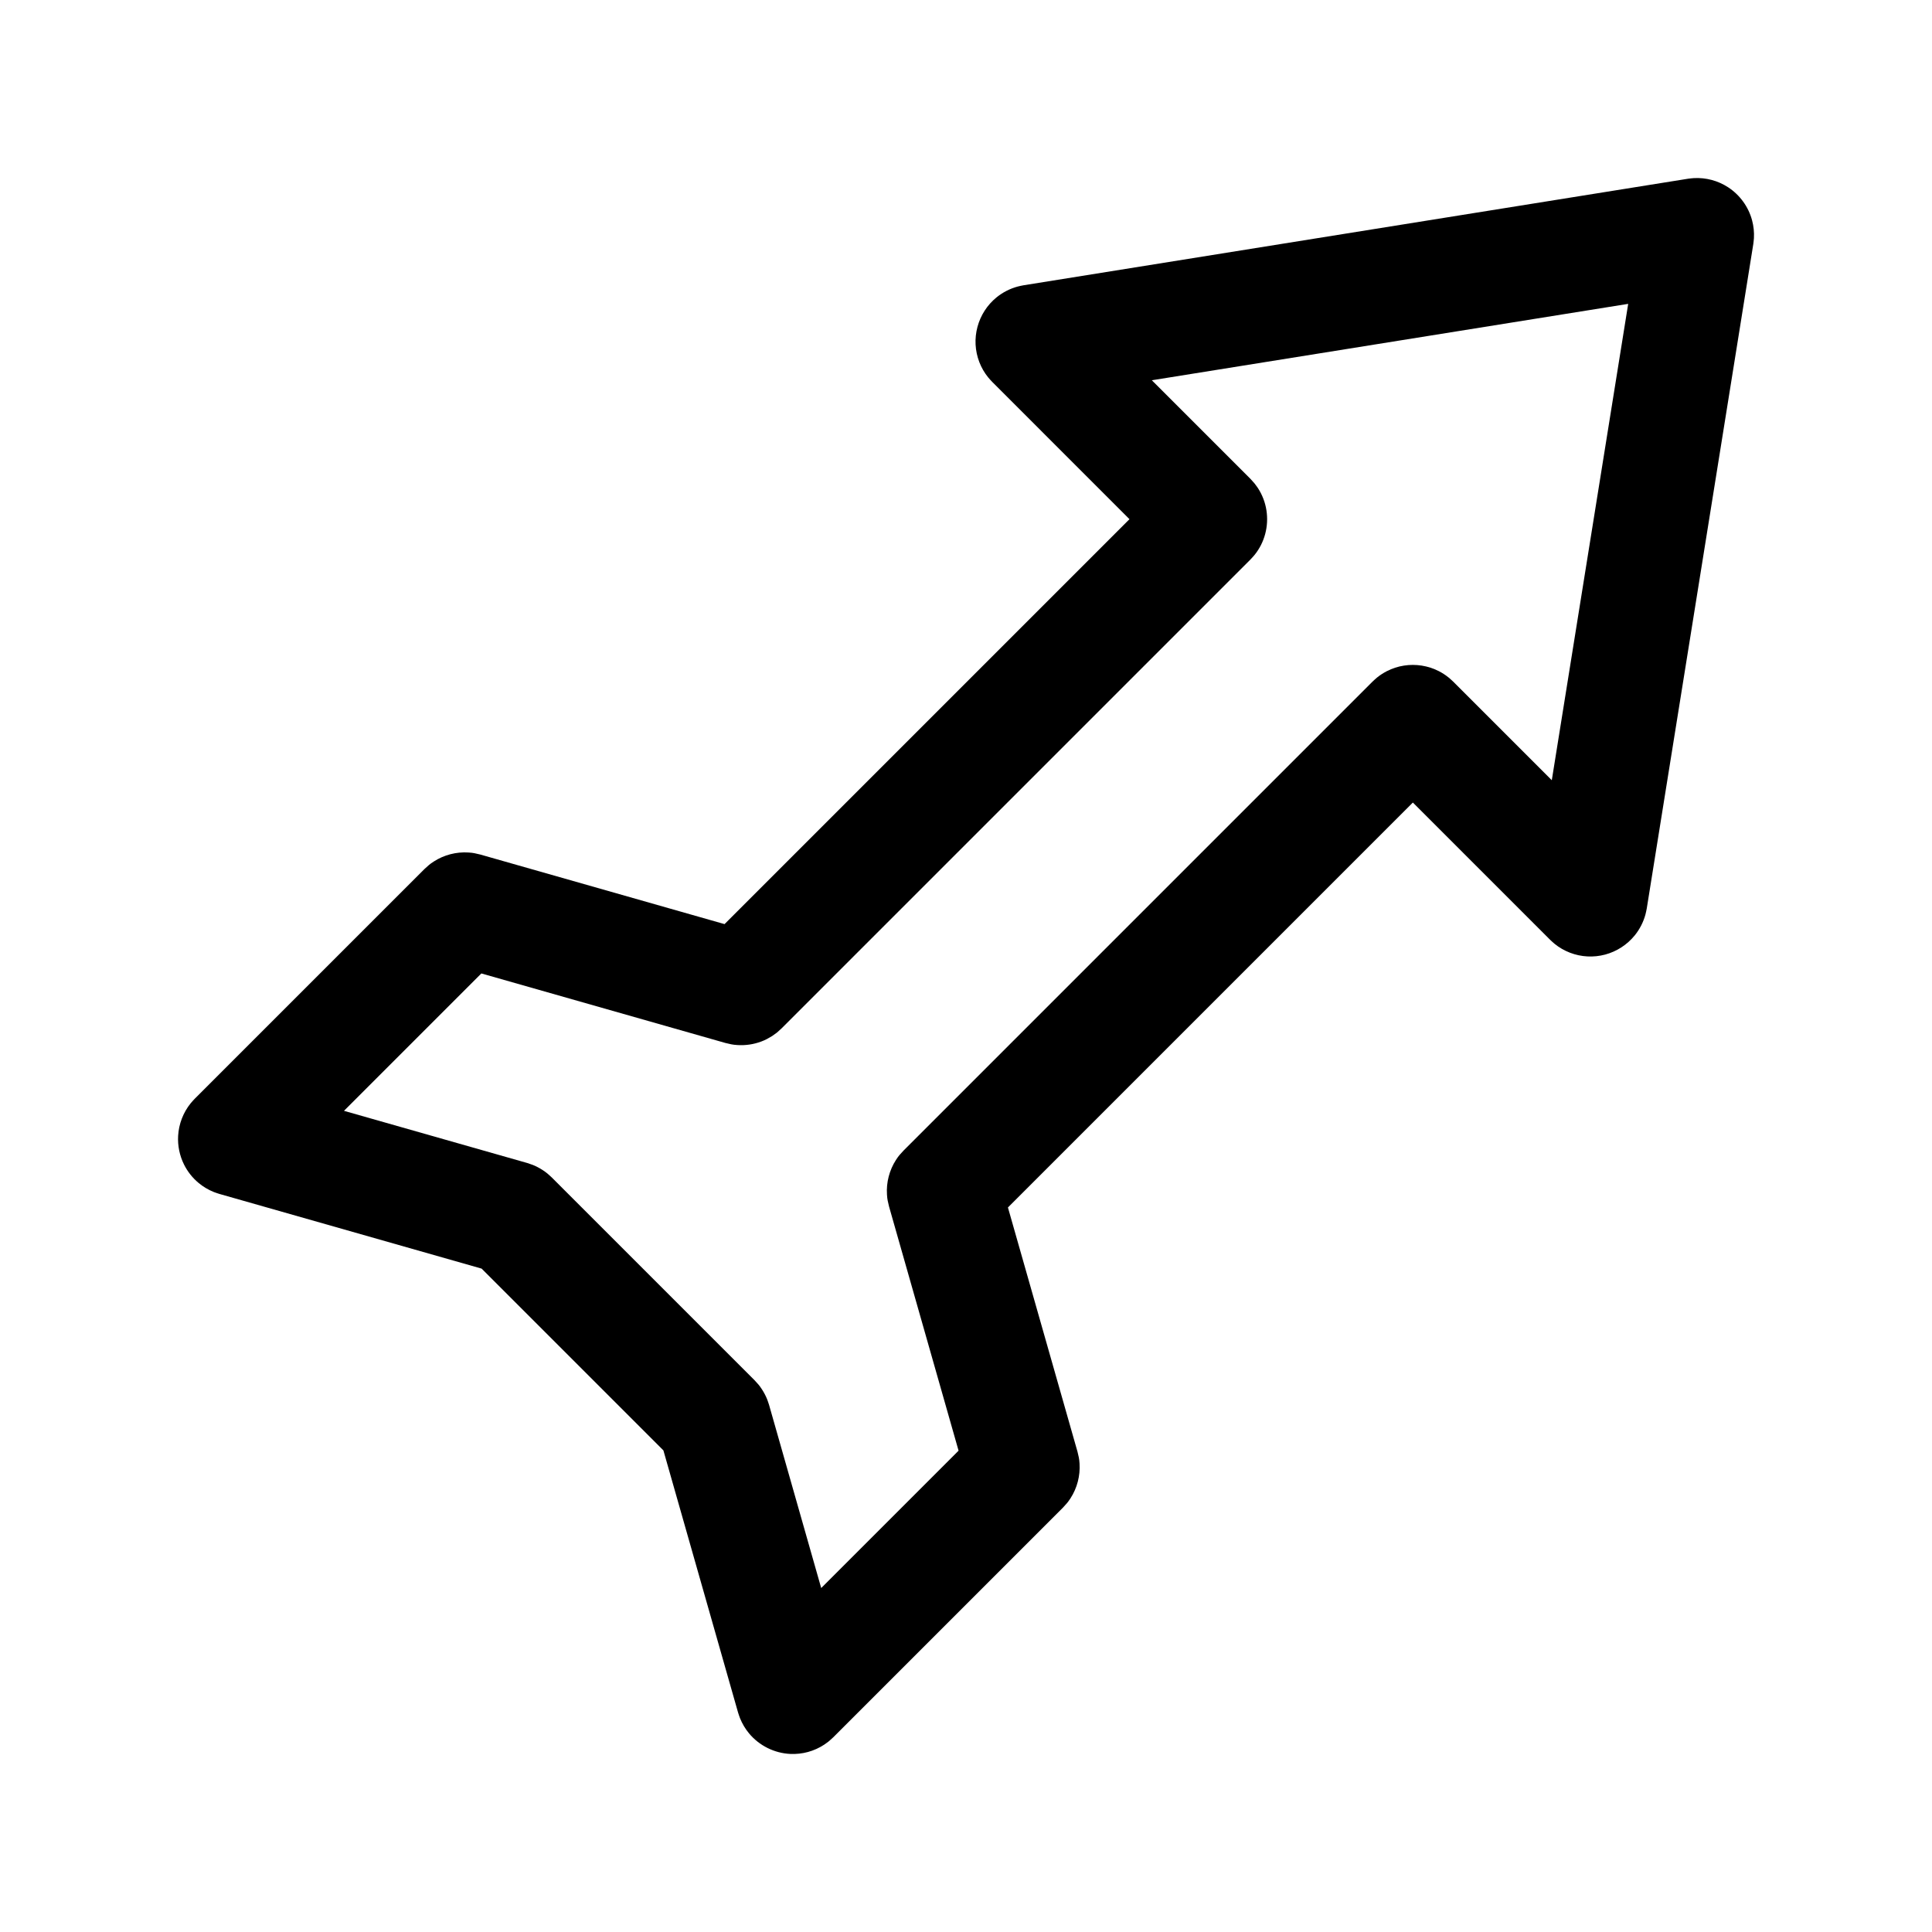<?xml version="1.0" encoding="UTF-8"?>
<!-- The Best Svg Icon site in the world: iconSvg.co, Visit us! https://iconsvg.co -->
<svg fill="#000000" width="800px" height="800px" version="1.1" viewBox="144 144 512 512" xmlns="http://www.w3.org/2000/svg">
 <path d="m363.66 605.45c-0.426 0.309-0.832 0.637-1.273 0.926-1.316 0.855-2.762 1.508-4.277 1.922-1.516 0.41-3.098 0.586-4.668 0.512-4.215-0.191-8.234-2.191-10.934-5.438-1.004-1.211-1.812-2.578-2.398-4.031-0.195-0.484-0.34-0.988-0.512-1.488l-19.789-69.48-48.176-48.176-69.477-19.789c-0.5-0.168-1.004-0.312-1.488-0.508-1.457-0.586-2.824-1.398-4.031-2.402-1.613-1.336-2.941-3.016-3.871-4.891-1.168-2.352-1.711-4.992-1.559-7.609 0.09-1.566 0.426-3.121 0.996-4.59 0.566-1.465 1.363-2.84 2.352-4.059 0.328-0.406 0.703-0.781 1.051-1.168l60.867-60.863c1.062-0.953 1.293-1.238 2.5-2.016 2.703-1.746 5.953-2.59 9.172-2.379 1.422 0.09 1.77 0.227 3.152 0.543l64.715 18.434 107.31-107.31-36.371-36.375c-0.352-0.391-0.727-0.766-1.059-1.176-1-1.227-1.797-2.609-2.367-4.09-0.566-1.477-0.898-3.039-0.984-4.621-0.164-3.164 0.688-6.352 2.414-9.016 0.855-1.328 1.926-2.516 3.152-3.516 1.641-1.328 3.551-2.309 5.59-2.856 0.512-0.145 1.031-0.227 1.547-0.336l176.08-28.234c0.527-0.059 1.047-0.141 1.574-0.168 1.586-0.086 3.184 0.078 4.711 0.488 1.539 0.406 3.004 1.059 4.336 1.926 3.117 2.023 5.422 5.188 6.375 8.781 0.41 1.531 0.574 3.125 0.488 4.715-0.031 0.527-0.113 1.047-0.168 1.57l-28.234 176.08c-0.113 0.516-0.195 1.039-0.336 1.547-0.547 2.039-1.527 3.953-2.859 5.594-1.996 2.457-4.766 4.254-7.832 5.07-1.527 0.41-3.121 0.574-4.699 0.492-1.578-0.082-3.144-0.418-4.617-0.984-1.48-0.566-2.867-1.367-4.09-2.363-0.41-0.332-0.785-0.707-1.176-1.059l-36.375-36.375-107.31 107.31 18.43 64.711c0.32 1.383 0.457 1.73 0.547 3.156 0.207 3.215-0.633 6.465-2.379 9.172-0.781 1.203-1.062 1.438-2.016 2.5l-60.867 60.863c-0.387 0.352-0.781 0.703-1.164 1.051zm-15.051-186.88c-1.238 0.707-1.527 0.941-2.863 1.445-2.008 0.754-4.168 1.074-6.309 0.934-1.43-0.09-1.77-0.227-3.164-0.543l-64.707-18.43-36.406 36.406 48.531 13.816c1.289 0.441 1.633 0.508 2.844 1.137 0.91 0.473 1.766 1.039 2.562 1.684 0.395 0.324 0.758 0.688 1.141 1.031l53.723 53.723c0.914 1.008 1.188 1.234 1.934 2.375 0.566 0.855 1.039 1.766 1.422 2.719 0.188 0.477 0.328 0.973 0.496 1.453l13.816 48.527 36.402-36.402-18.426-64.711c-0.32-1.391-0.457-1.73-0.547-3.16-0.211-3.215 0.633-6.461 2.379-9.176 0.777-1.199 1.059-1.434 2.016-2.488l124.28-124.28c0.391-0.352 0.766-0.727 1.176-1.059 0.816-0.664 1.707-1.238 2.652-1.723 1.406-0.715 2.93-1.215 4.496-1.457 3.133-0.496 6.394 0.016 9.223 1.457 0.941 0.477 1.832 1.062 2.652 1.727 0.406 0.328 0.781 0.703 1.172 1.055l26.137 26.137 20.246-126.24-126.24 20.246 26.137 26.133 1.055 1.176c0.312 0.43 0.645 0.84 0.934 1.277 0.574 0.887 1.055 1.832 1.43 2.816 1.527 3.973 1.289 8.492-0.641 12.277-0.48 0.941-1.055 1.832-1.723 2.648-0.332 0.414-0.703 0.785-1.059 1.176l-124.28 124.28-1.191 1.078c-0.438 0.312-0.871 0.625-1.301 0.938z"/>
</svg>